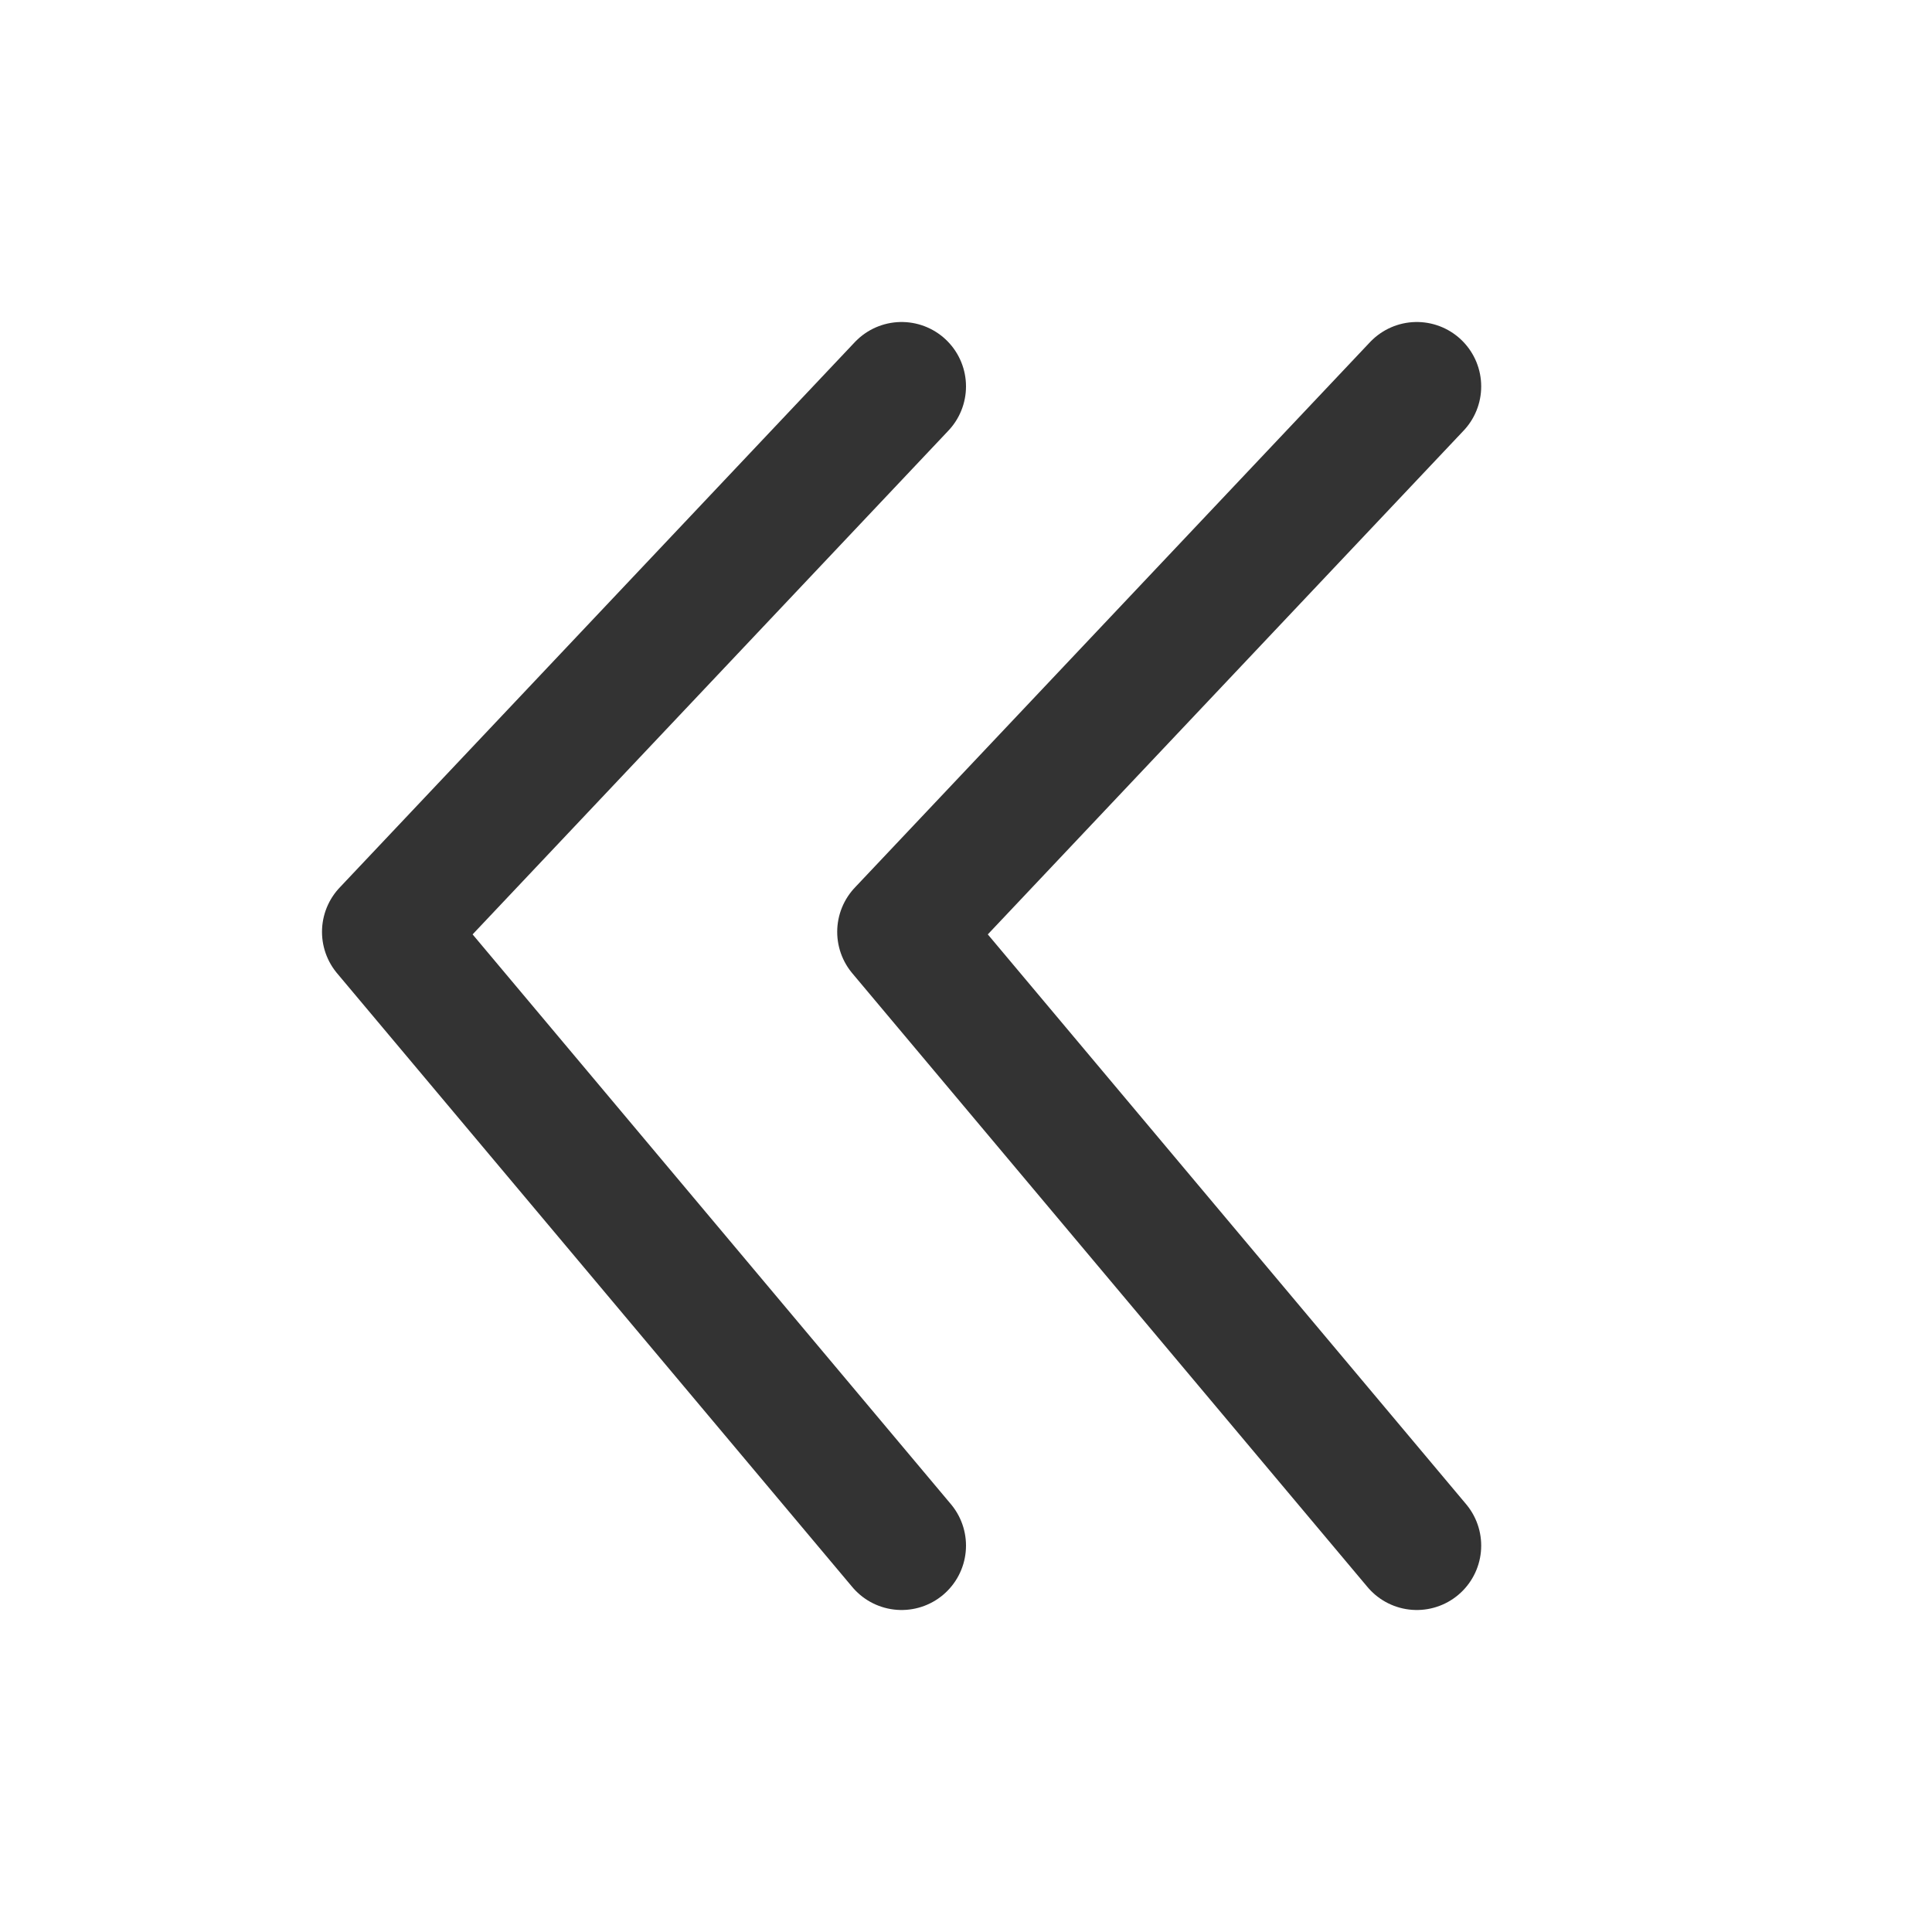 <svg width="15" height="15" viewBox="0 0 15 15" fill="none" xmlns="http://www.w3.org/2000/svg">
<path d="M11 3L7 7.235L11 12" stroke="#333333" stroke-linecap="round" stroke-linejoin="round"/>
<path d="M7 3L3 7.235L7 12" stroke="#333333" stroke-linecap="round" stroke-linejoin="round"/>
</svg>
